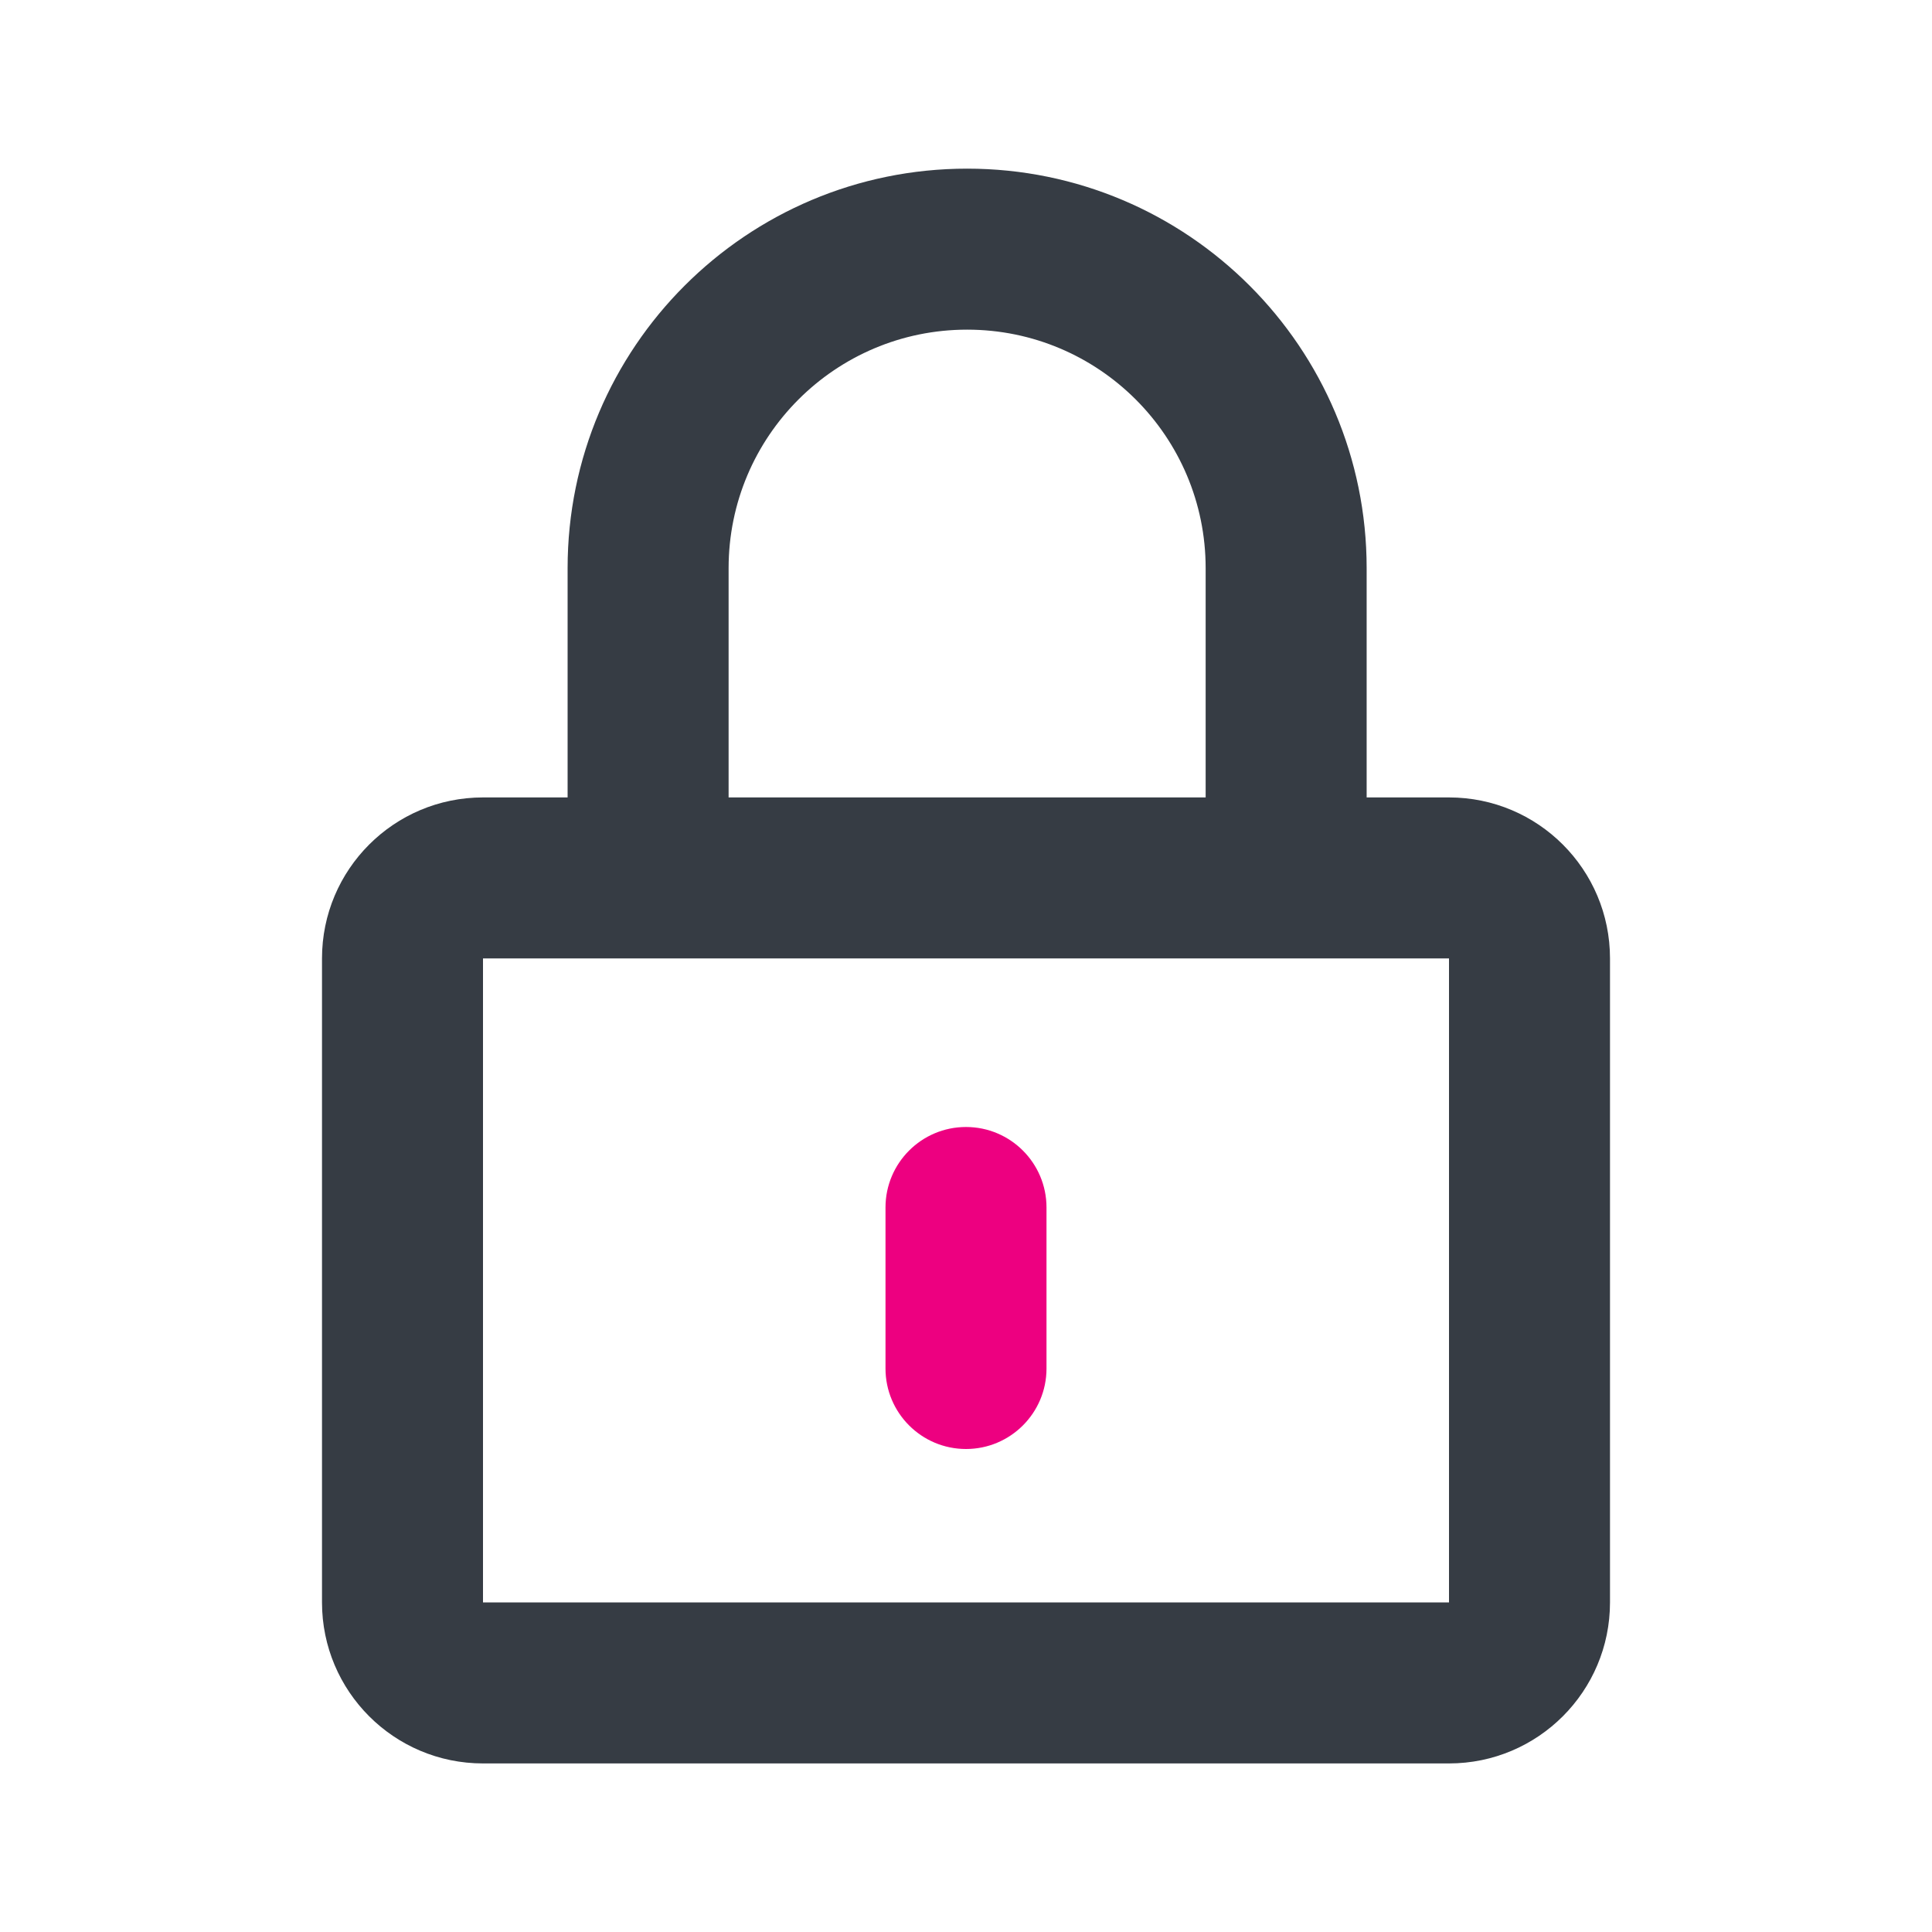 <svg width="24" height="24" viewBox="0 0 24 24" fill="none" xmlns="http://www.w3.org/2000/svg">
<path fill-rule="evenodd" clip-rule="evenodd" d="M18 11.906H6V19.906H18V11.906ZM6 9.906C4.895 9.906 4 10.801 4 11.906V19.906C4 21.01 4.895 21.906 6 21.906H18C19.105 21.906 20 21.01 20 19.906V11.906C20 10.801 19.105 9.906 18 9.906H6Z" fill="#363C44"/>
<path fill-rule="evenodd" clip-rule="evenodd" d="M12.014 4.095C10.377 4.095 9.051 5.422 9.051 7.058V10.801H7.051V7.058C7.051 4.317 9.273 2.095 12.014 2.095C14.755 2.095 16.977 4.317 16.977 7.058V10.801H14.977V7.058C14.977 5.422 13.65 4.095 12.014 4.095Z" fill="#363C44"/>
<path fill-rule="evenodd" clip-rule="evenodd" d="M12 18C11.448 18 11 17.552 11 17V15C11 14.448 11.448 14 12 14C12.552 14 13 14.448 13 15V17C13 17.552 12.552 18 12 18Z" fill="#ED0080"/>
</svg>
